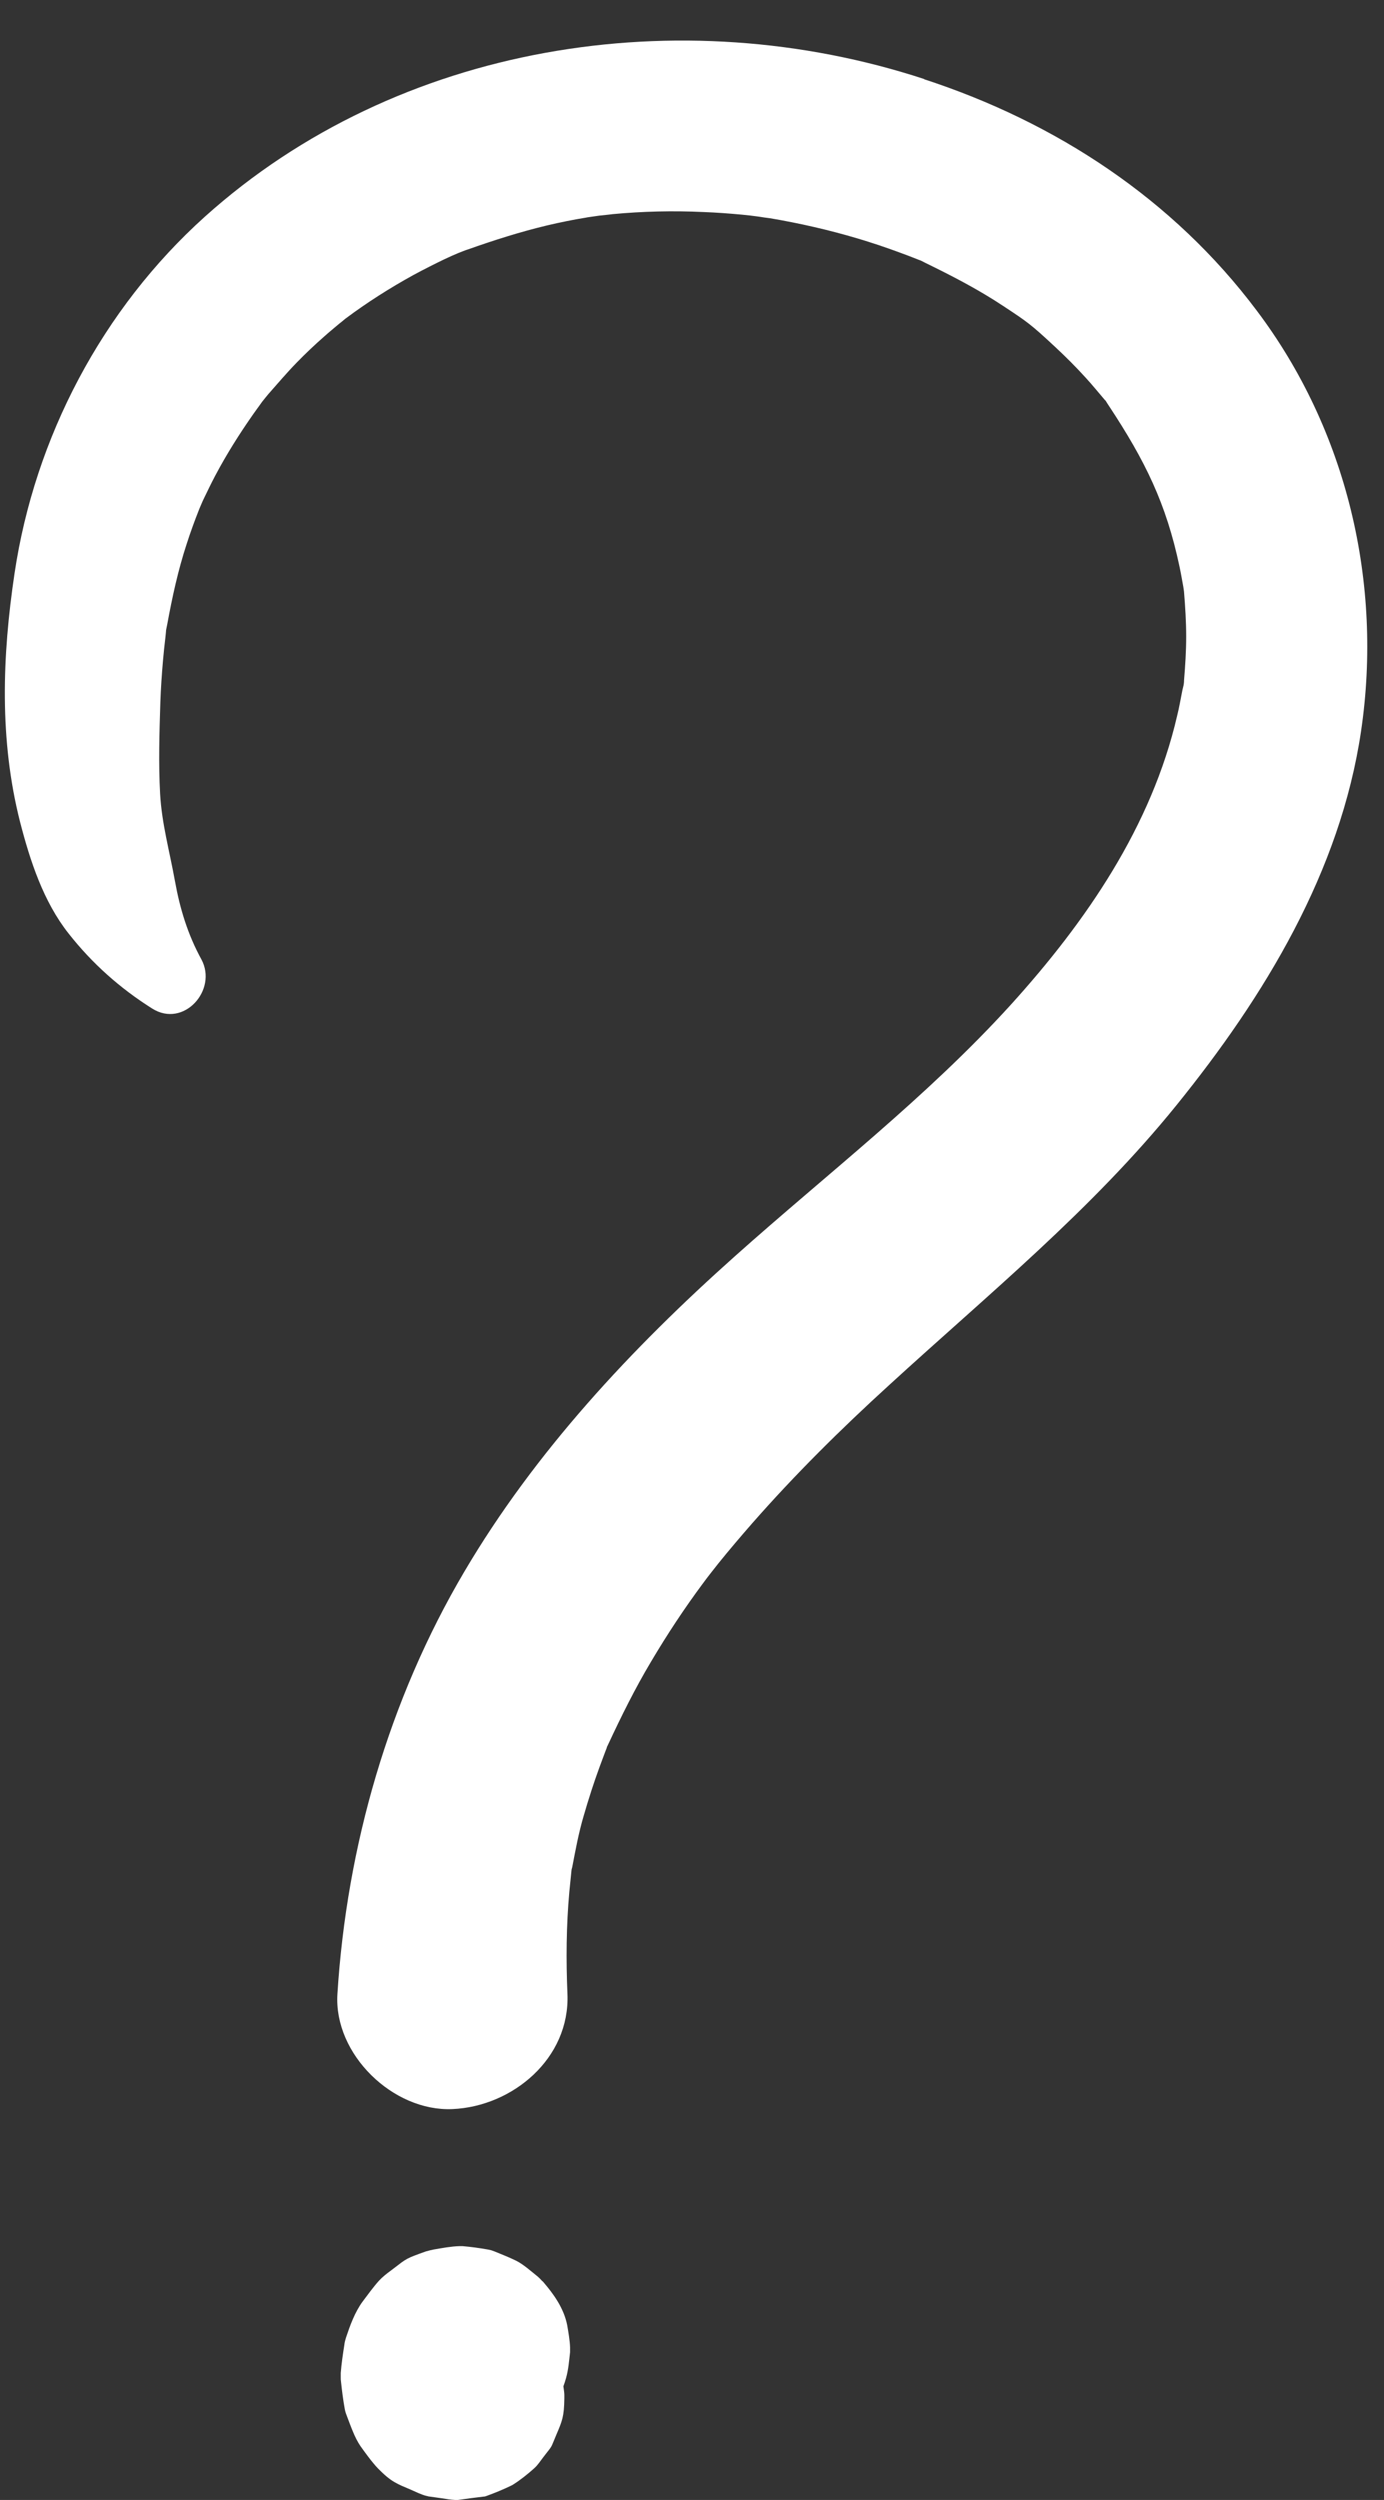 <?xml version="1.0" encoding="UTF-8" standalone="no"?><svg xmlns="http://www.w3.org/2000/svg" xmlns:xlink="http://www.w3.org/1999/xlink" data-name="Camada 2" fill="#ffffff" height="104.7" preserveAspectRatio="xMidYMid meet" version="1" viewBox="-0.2 -1.7 58.0 104.7" width="58" zoomAndPan="magnify"><rect x="-0.2" y="-1.7" width="58.0" height="104.7" fill="#333333" stroke="none"/><g data-name="Camada 1"><g id="change1_1"><path d="m38.53,1.61C28.3-1.74,16.47.11,8.38,7.38,4.09,11.24,1.26,16.61.41,22.31c-.52,3.48-.64,6.98.23,10.41.42,1.63.98,3.34,2.03,4.67.99,1.26,2.16,2.3,3.51,3.15,1.32.83,2.75-.78,2.06-2.06-.57-1.04-.9-2.12-1.11-3.29-.23-1.27-.55-2.4-.62-3.64-.07-1.27-.03-2.57.01-3.84.02-.58.06-1.16.11-1.74.03-.32.06-.64.1-.96.02-.2.03-.28.03-.32,0-.02.02-.09.05-.25.21-1.14.45-2.25.81-3.35.16-.5.34-.99.53-1.47.05-.11.12-.29.15-.35.17-.35.33-.69.51-1.03.48-.91,1.03-1.78,1.62-2.62.12-.17.24-.33.36-.5.07-.09.21-.26.26-.32.39-.44.77-.89,1.18-1.31.37-.38.76-.75,1.16-1.1.2-.18.41-.35.61-.52.05-.04.18-.14.27-.22.91-.68,1.87-1.29,2.87-1.84.43-.23.86-.45,1.3-.66.19-.09.37-.17.56-.25.11-.04.32-.13.4-.15,1.1-.39,2.2-.74,3.33-1.01.55-.13,1.1-.24,1.65-.33-.03,0,.33-.05.54-.08.21-.02.57-.06.54-.06,1.27-.12,2.55-.15,3.82-.09.54.02,1.07.06,1.61.11.23.02.46.05.69.08.11.02.4.06.49.07,1.24.21,2.47.49,3.68.85.57.17,1.14.36,1.71.57.28.1.56.21.84.32.04.02.06.02.08.03.06.03.11.05.2.1,1.13.55,2.23,1.12,3.27,1.81,1,.66,1.14.75,2.19,1.73.43.4.85.82,1.25,1.26.24.26.47.54.7.81.08.1.12.14.15.17.02.04.06.1.14.22,1.51,2.29,2.39,4.07,2.95,6.72.06.28.11.57.16.85.01.09.03.18.03.22.05.62.09,1.24.09,1.86,0,.61-.04,1.22-.09,1.83,0,.09-.01.15-.02.21-.01.05-.03.12-.05.21-.07.35-.13.71-.22,1.07-1.07,4.62-3.8,8.6-6.97,12.1-3.53,3.88-7.66,7.05-11.56,10.53-4.33,3.86-8.38,8.19-11.34,13.21-3.16,5.35-4.93,11.5-5.32,17.69-.16,2.52,2.33,4.93,4.82,4.82,2.52-.11,4.93-2.12,4.82-4.82-.06-1.43-.05-2.86.08-4.29.03-.3.06-.6.09-.89,0-.04.02-.08.03-.13.14-.73.27-1.44.48-2.15.2-.69.42-1.38.67-2.06.08-.22.17-.45.25-.67.03-.07.05-.12.06-.17.02-.03.03-.06.05-.1.55-1.18,1.13-2.35,1.8-3.47.67-1.13,1.39-2.22,2.17-3.27.07-.09.14-.19.21-.28-.06.08.38-.49.44-.56.46-.57.93-1.12,1.41-1.67,1.79-2.04,3.73-3.96,5.74-5.79,4.15-3.8,8.48-7.32,12.04-11.72,3.69-4.56,6.87-9.78,7.74-15.68.91-6.19-.59-12.59-4.38-17.61-3.5-4.66-8.41-7.88-13.93-9.68Z"/><path d="m22.53,93.84c-.06-.07-.13-.14-.2-.2-.23-.18-.58-.5-.9-.66-.29-.14-.61-.27-.91-.39-.05-.02-.09-.03-.14-.05-.05-.01-.09-.02-.14-.03-.34-.06-.7-.11-1.05-.14-.05,0-.1,0-.14,0-.35.01-.72.08-1.07.14-.11.02-.22.05-.33.08-.84.3-.8.29-1.36.72-.16.12-.34.25-.49.39-.04.04-.08.08-.12.12-.25.28-.47.59-.69.88-.32.44-.52.99-.69,1.5-.03.1-.06.2-.07.31-.06.38-.12.78-.15,1.17,0,.07,0,.13,0,.2,0,.05,0,.11.01.16.04.38.09.78.16,1.16.02.11.06.22.1.32.14.36.31.87.56,1.23.15.21.47.66.73.93.56.57.79.64,1.4.9.16.07.42.2.63.25.02,0,.05.01.08.02.19.03.38.05.57.08.18.03.37.06.55.07.02,0,.05,0,.07,0,.02,0,.03,0,.05,0,.36-.05.71-.1,1.07-.14.06,0,.11-.02.16-.04.26-.09.74-.29.98-.41.03-.01.05-.03.08-.04.32-.2.62-.44.9-.69.16-.14.27-.32.41-.5.4-.52.26-.29.52-.9.25-.59.33-.76.34-1.54,0-.05,0-.09,0-.14,0-.08-.02-.22-.04-.36.04-.11.08-.23.11-.34.1-.35.13-.73.17-1.09,0-.07,0-.13,0-.2-.01-.3-.07-.63-.12-.93-.14-.71-.57-1.31-1.03-1.84Z"/></g></g></svg>